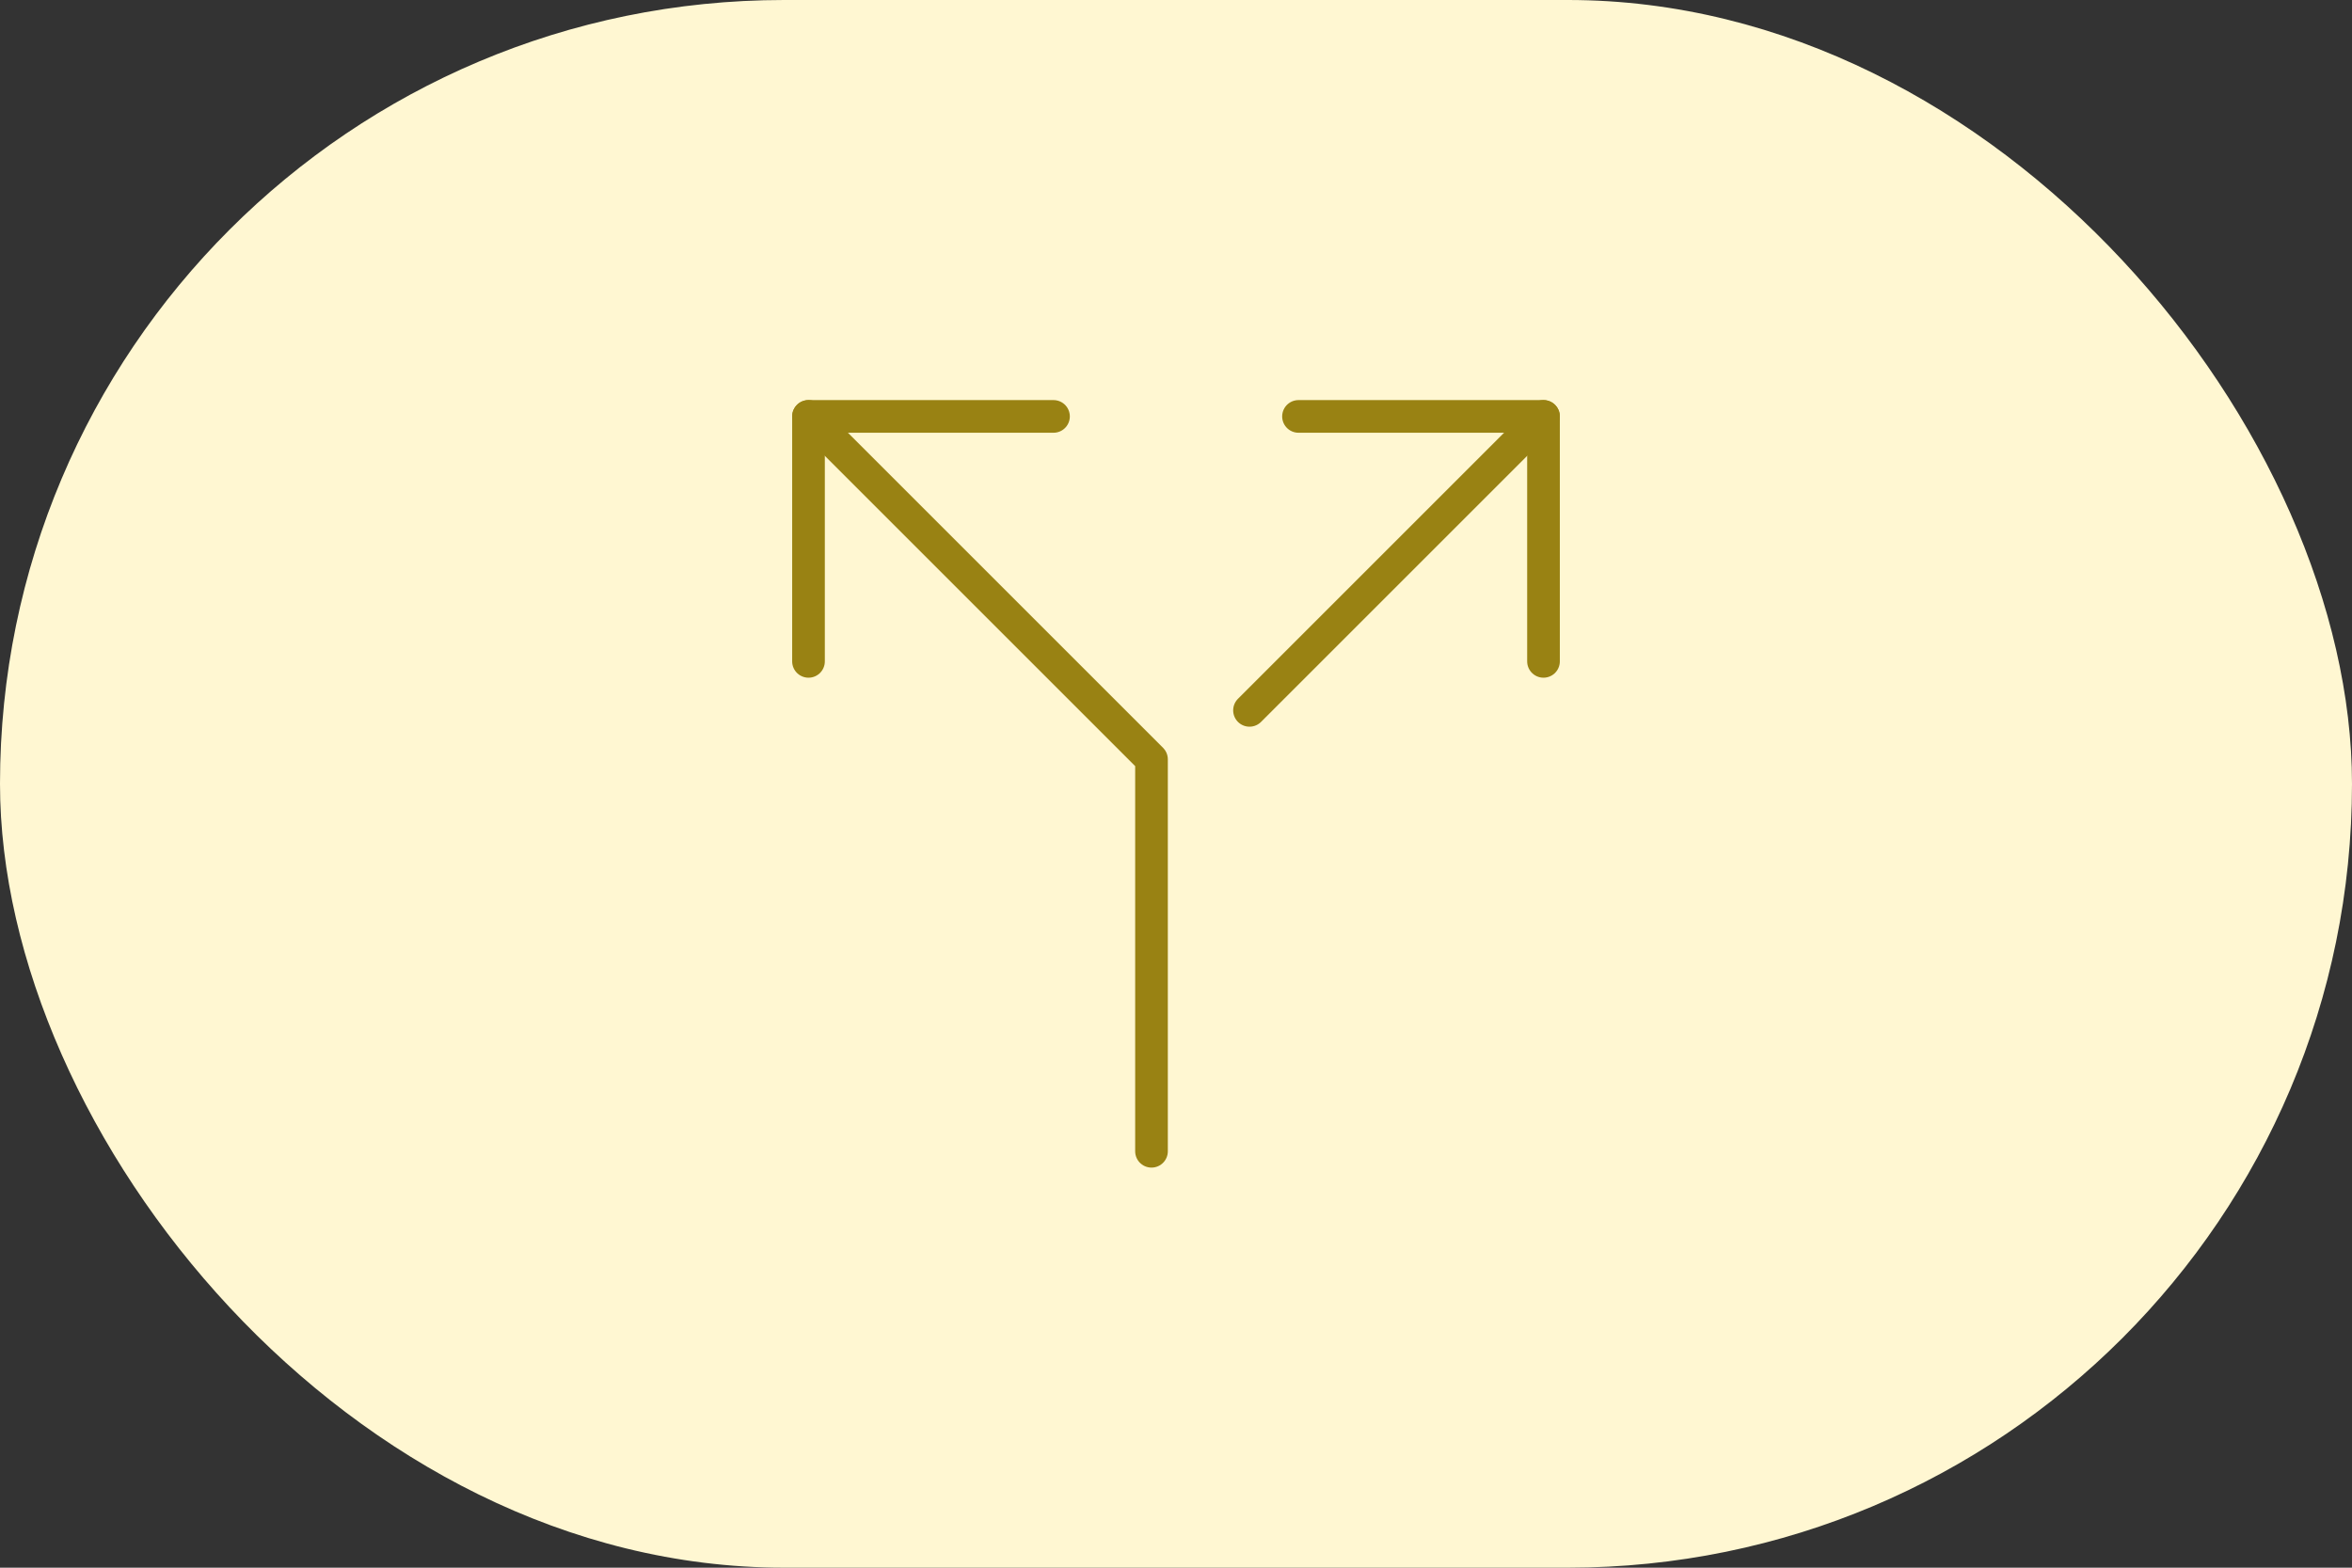 <?xml version="1.0" encoding="UTF-8"?>
<svg xmlns="http://www.w3.org/2000/svg" width="72" height="48" viewBox="0 0 72 48" fill="none">
  <rect x="0" y="0" width="72" height="48" fill="#333333" stroke="none"/>
  <rect width="72" height="48" rx="24" fill="#FFF7D2"></rect>
  <g clip-path="url(#clip0_3992_8246)">
    <path d="M24.75 20.25V12.75H32.25" stroke="#998213" stroke-linecap="round" stroke-linejoin="round"></path>
    <path d="M47.25 20.25V12.75H39.75" stroke="#998213" stroke-linecap="round" stroke-linejoin="round"></path>
    <path d="M24.75 12.75L35.25 23.25V35.25" stroke="#998213" stroke-linecap="round" stroke-linejoin="round"></path>
    <path d="M47.25 12.75L38.25 21.75" stroke="#998213" stroke-linecap="round" stroke-linejoin="round"></path>
  </g>
  <defs>
    <clipPath id="clip0_3992_8246">
      <rect width="24" height="24" fill="white" transform="translate(24 12)"></rect>
    </clipPath>
  </defs>
</svg>
